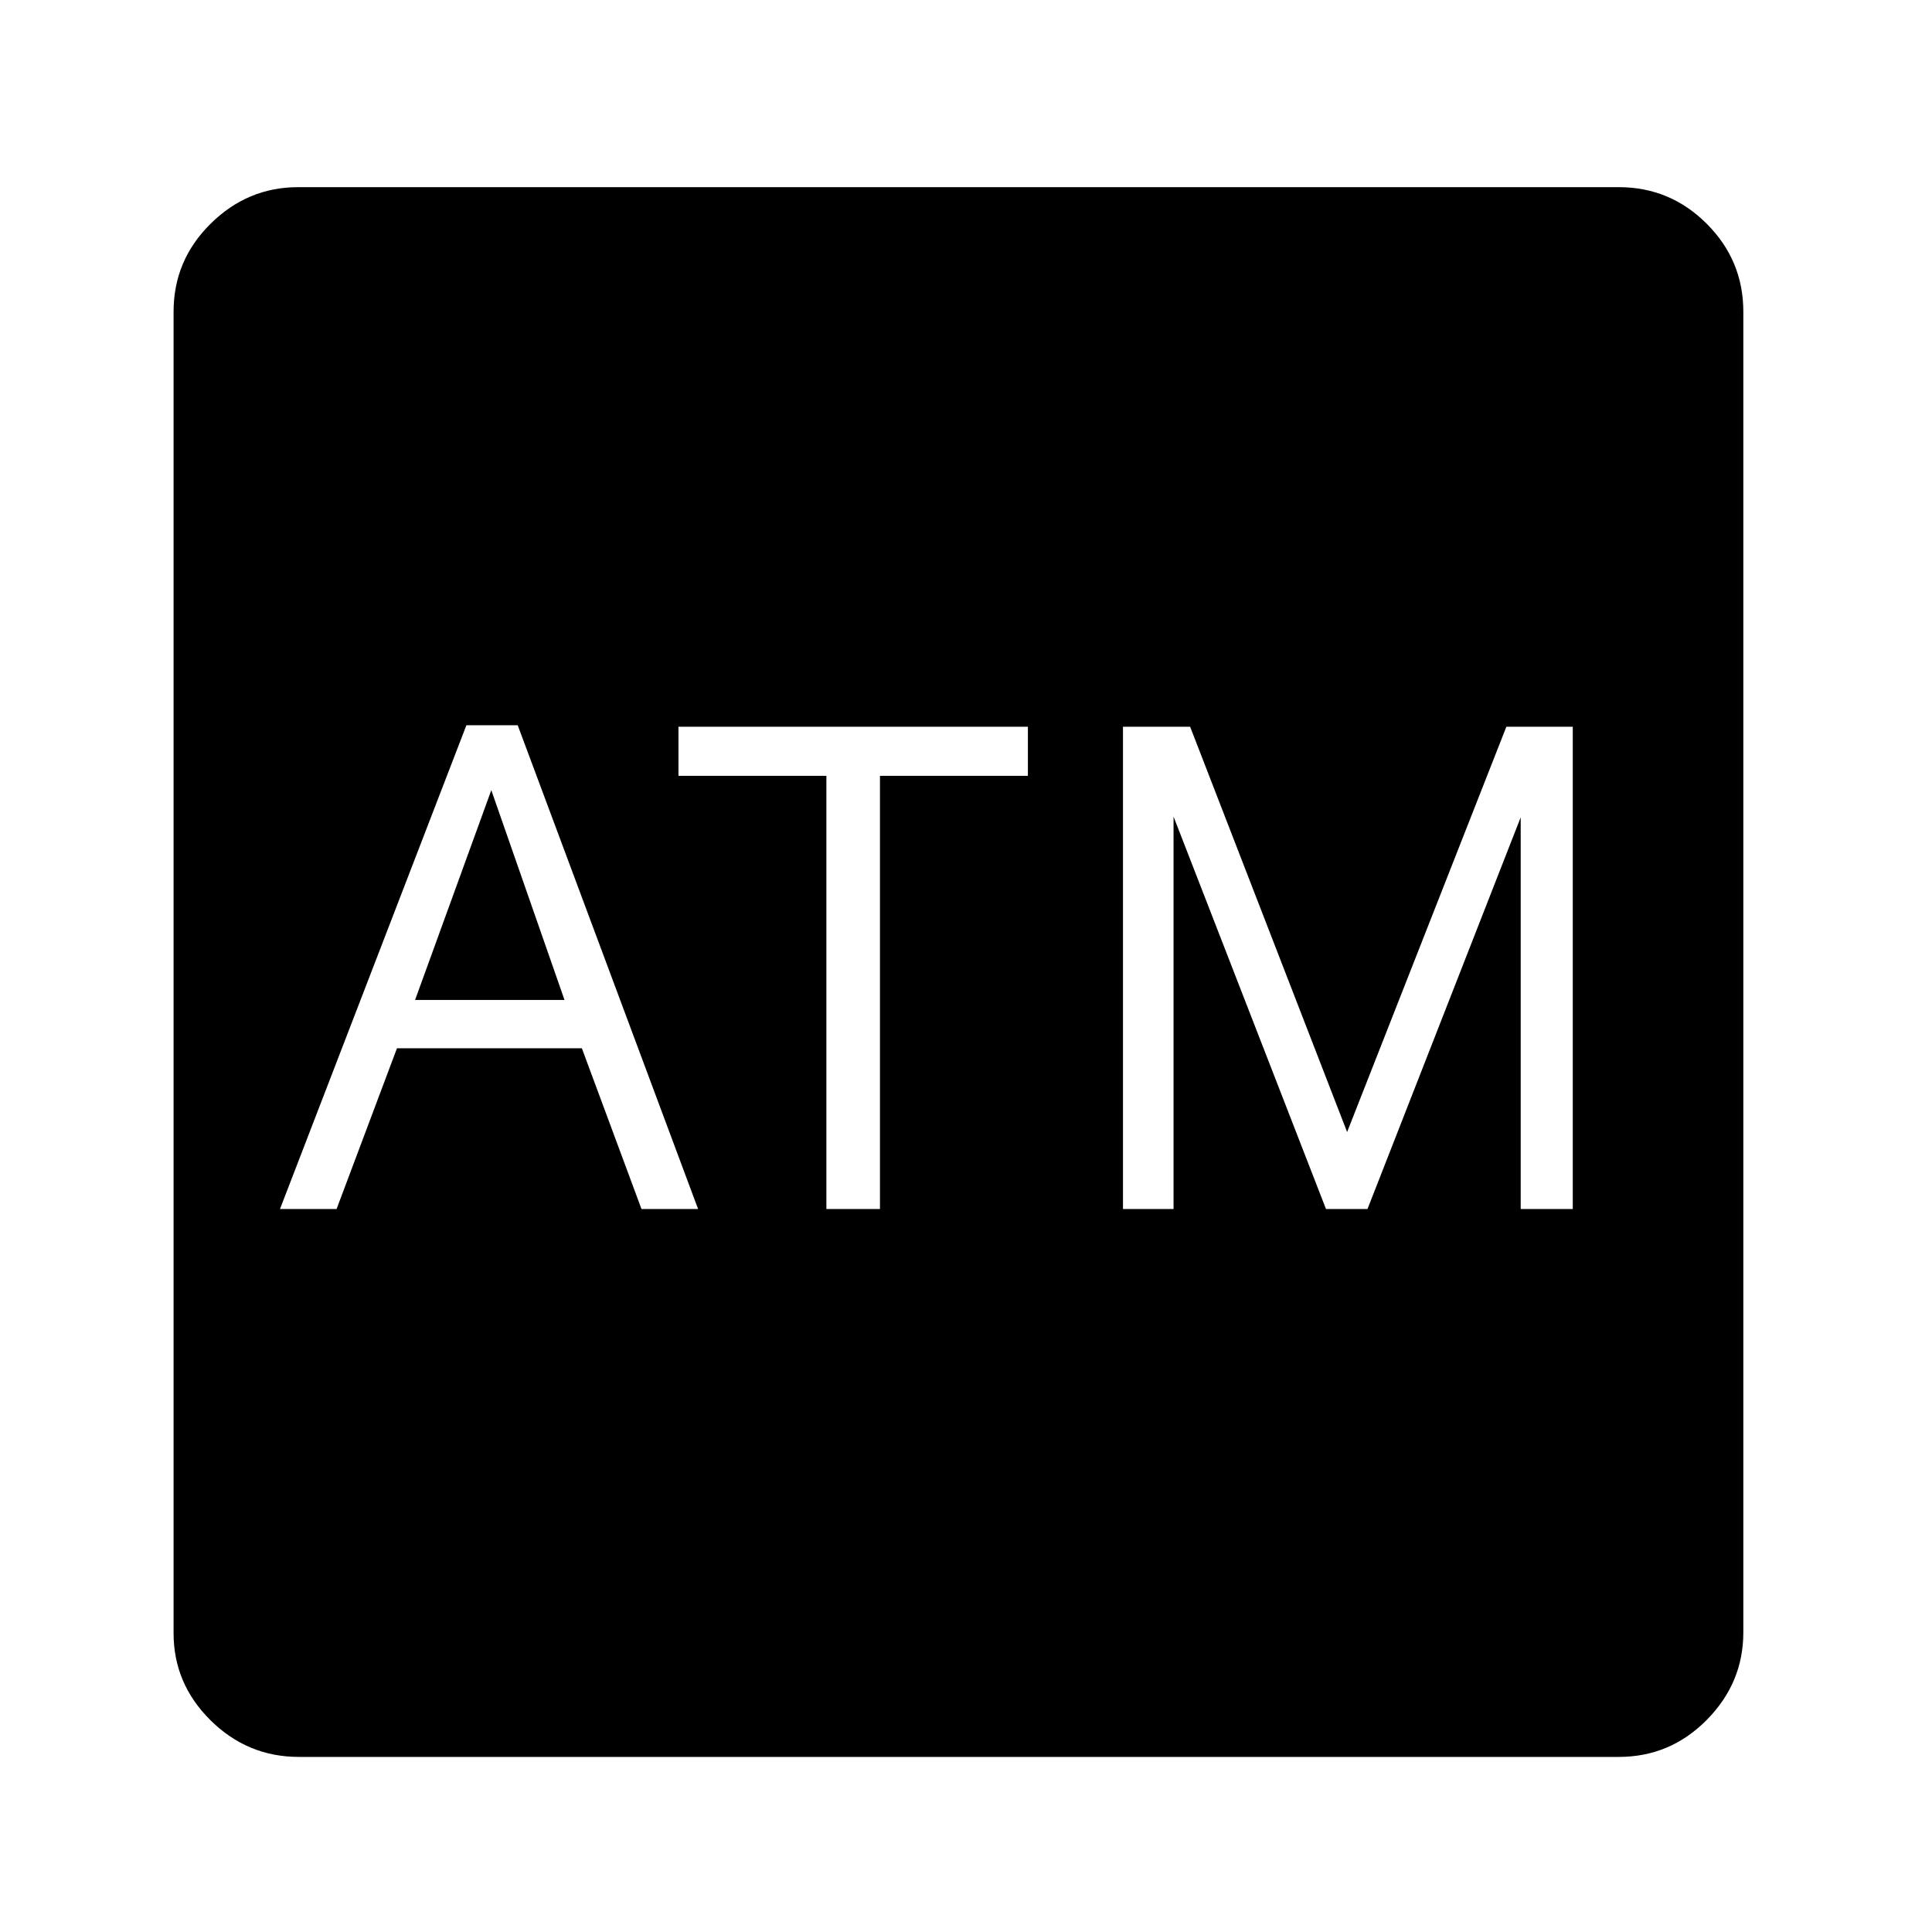 <?xml version="1.0" standalone="no"?>
<!DOCTYPE svg PUBLIC "-//W3C//DTD SVG 1.1//EN" "http://www.w3.org/Graphics/SVG/1.1/DTD/svg11.dtd" >
<svg xmlns="http://www.w3.org/2000/svg" xmlns:xlink="http://www.w3.org/1999/xlink" version="1.1" viewBox="30 -350 2560 2560">
   <path fill="currentColor"
d="M426 1978q-68 0 -117 -48.5t-49 -115.5v-1751q0 -68 49 -116.5t116 -48.5h1750q68 0 116.5 48.5t48.5 116.5v1750q0 67 -48.5 116t-116.5 49h-1749zM401 1252h75l80 -213h245l79 213h75l-239 -641h-68zM580 975l101 -278l97 278h-198zM1125 1252h71v-574h196v-65h-463v65
h196v574zM1518 1252h67v-520l202 520h55l203 -519v519h69v-639h-88l-211 537l-208 -537h-89v639z" />
</svg>
